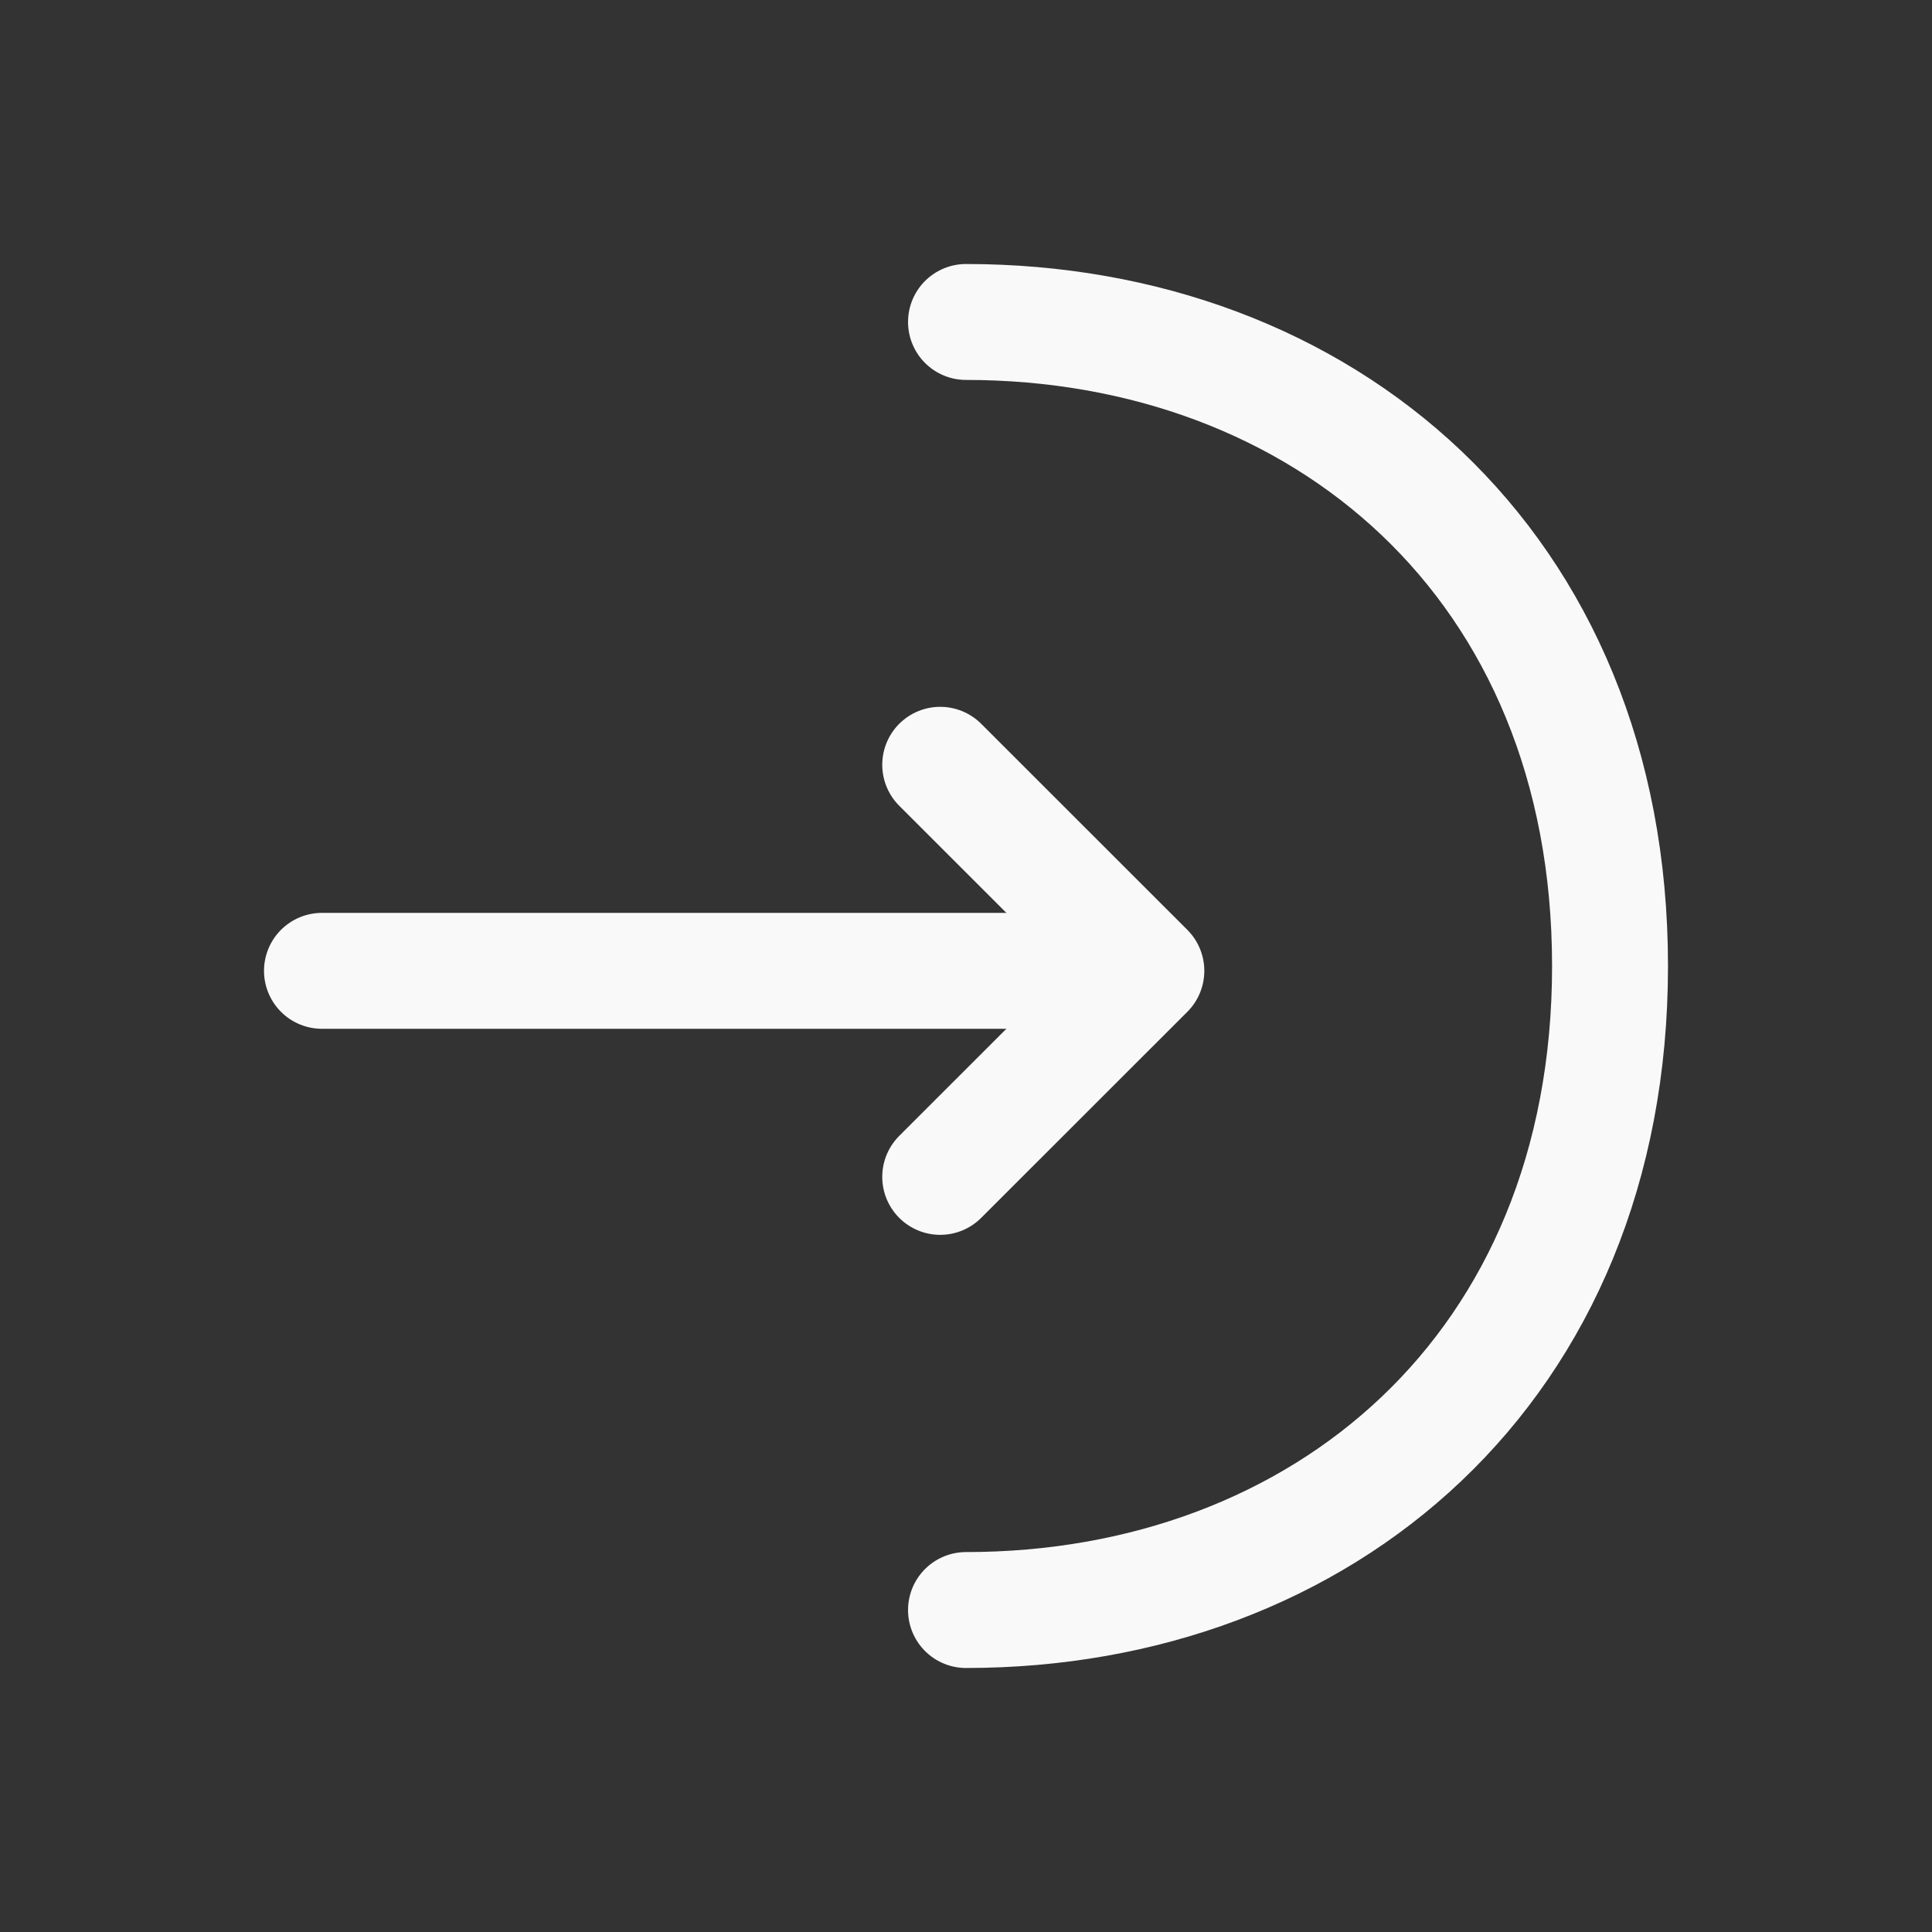 <?xml version="1.0" encoding="utf-8"?>
<svg xmlns="http://www.w3.org/2000/svg" fill="none" height="100%" overflow="visible" preserveAspectRatio="none" style="display: block;" viewBox="0 0 20 20" width="100%">
<rect x="0" y="0" width="20" height="20" fill="#333333" stroke="none"/>
<g id="vuesax/linear/login">
<g id="vuesax/linear/login_2">
<g id="login">
<path d="M9.733 12.183L11.867 10.05L9.733 7.917" id="Vector" stroke="#F9F9F9" stroke-linecap="round" stroke-linejoin="round" stroke-miterlimit="10" stroke-width="1.2"/>
<path d="M3.333 10.05H11.808" id="Vector_2" stroke="#F9F9F9" stroke-linecap="round" stroke-linejoin="round" stroke-miterlimit="10" stroke-width="1.2"/>
<path d="M10 3.333C13.683 3.333 16.667 5.833 16.667 10C16.667 14.167 13.683 16.667 10 16.667" id="Vector_3" stroke="#F9F9F9" stroke-linecap="round" stroke-linejoin="round" stroke-miterlimit="10" stroke-width="1.2"/>
<g id="Vector_4" opacity="0">
</g>
</g>
</g>
</g>
</svg>